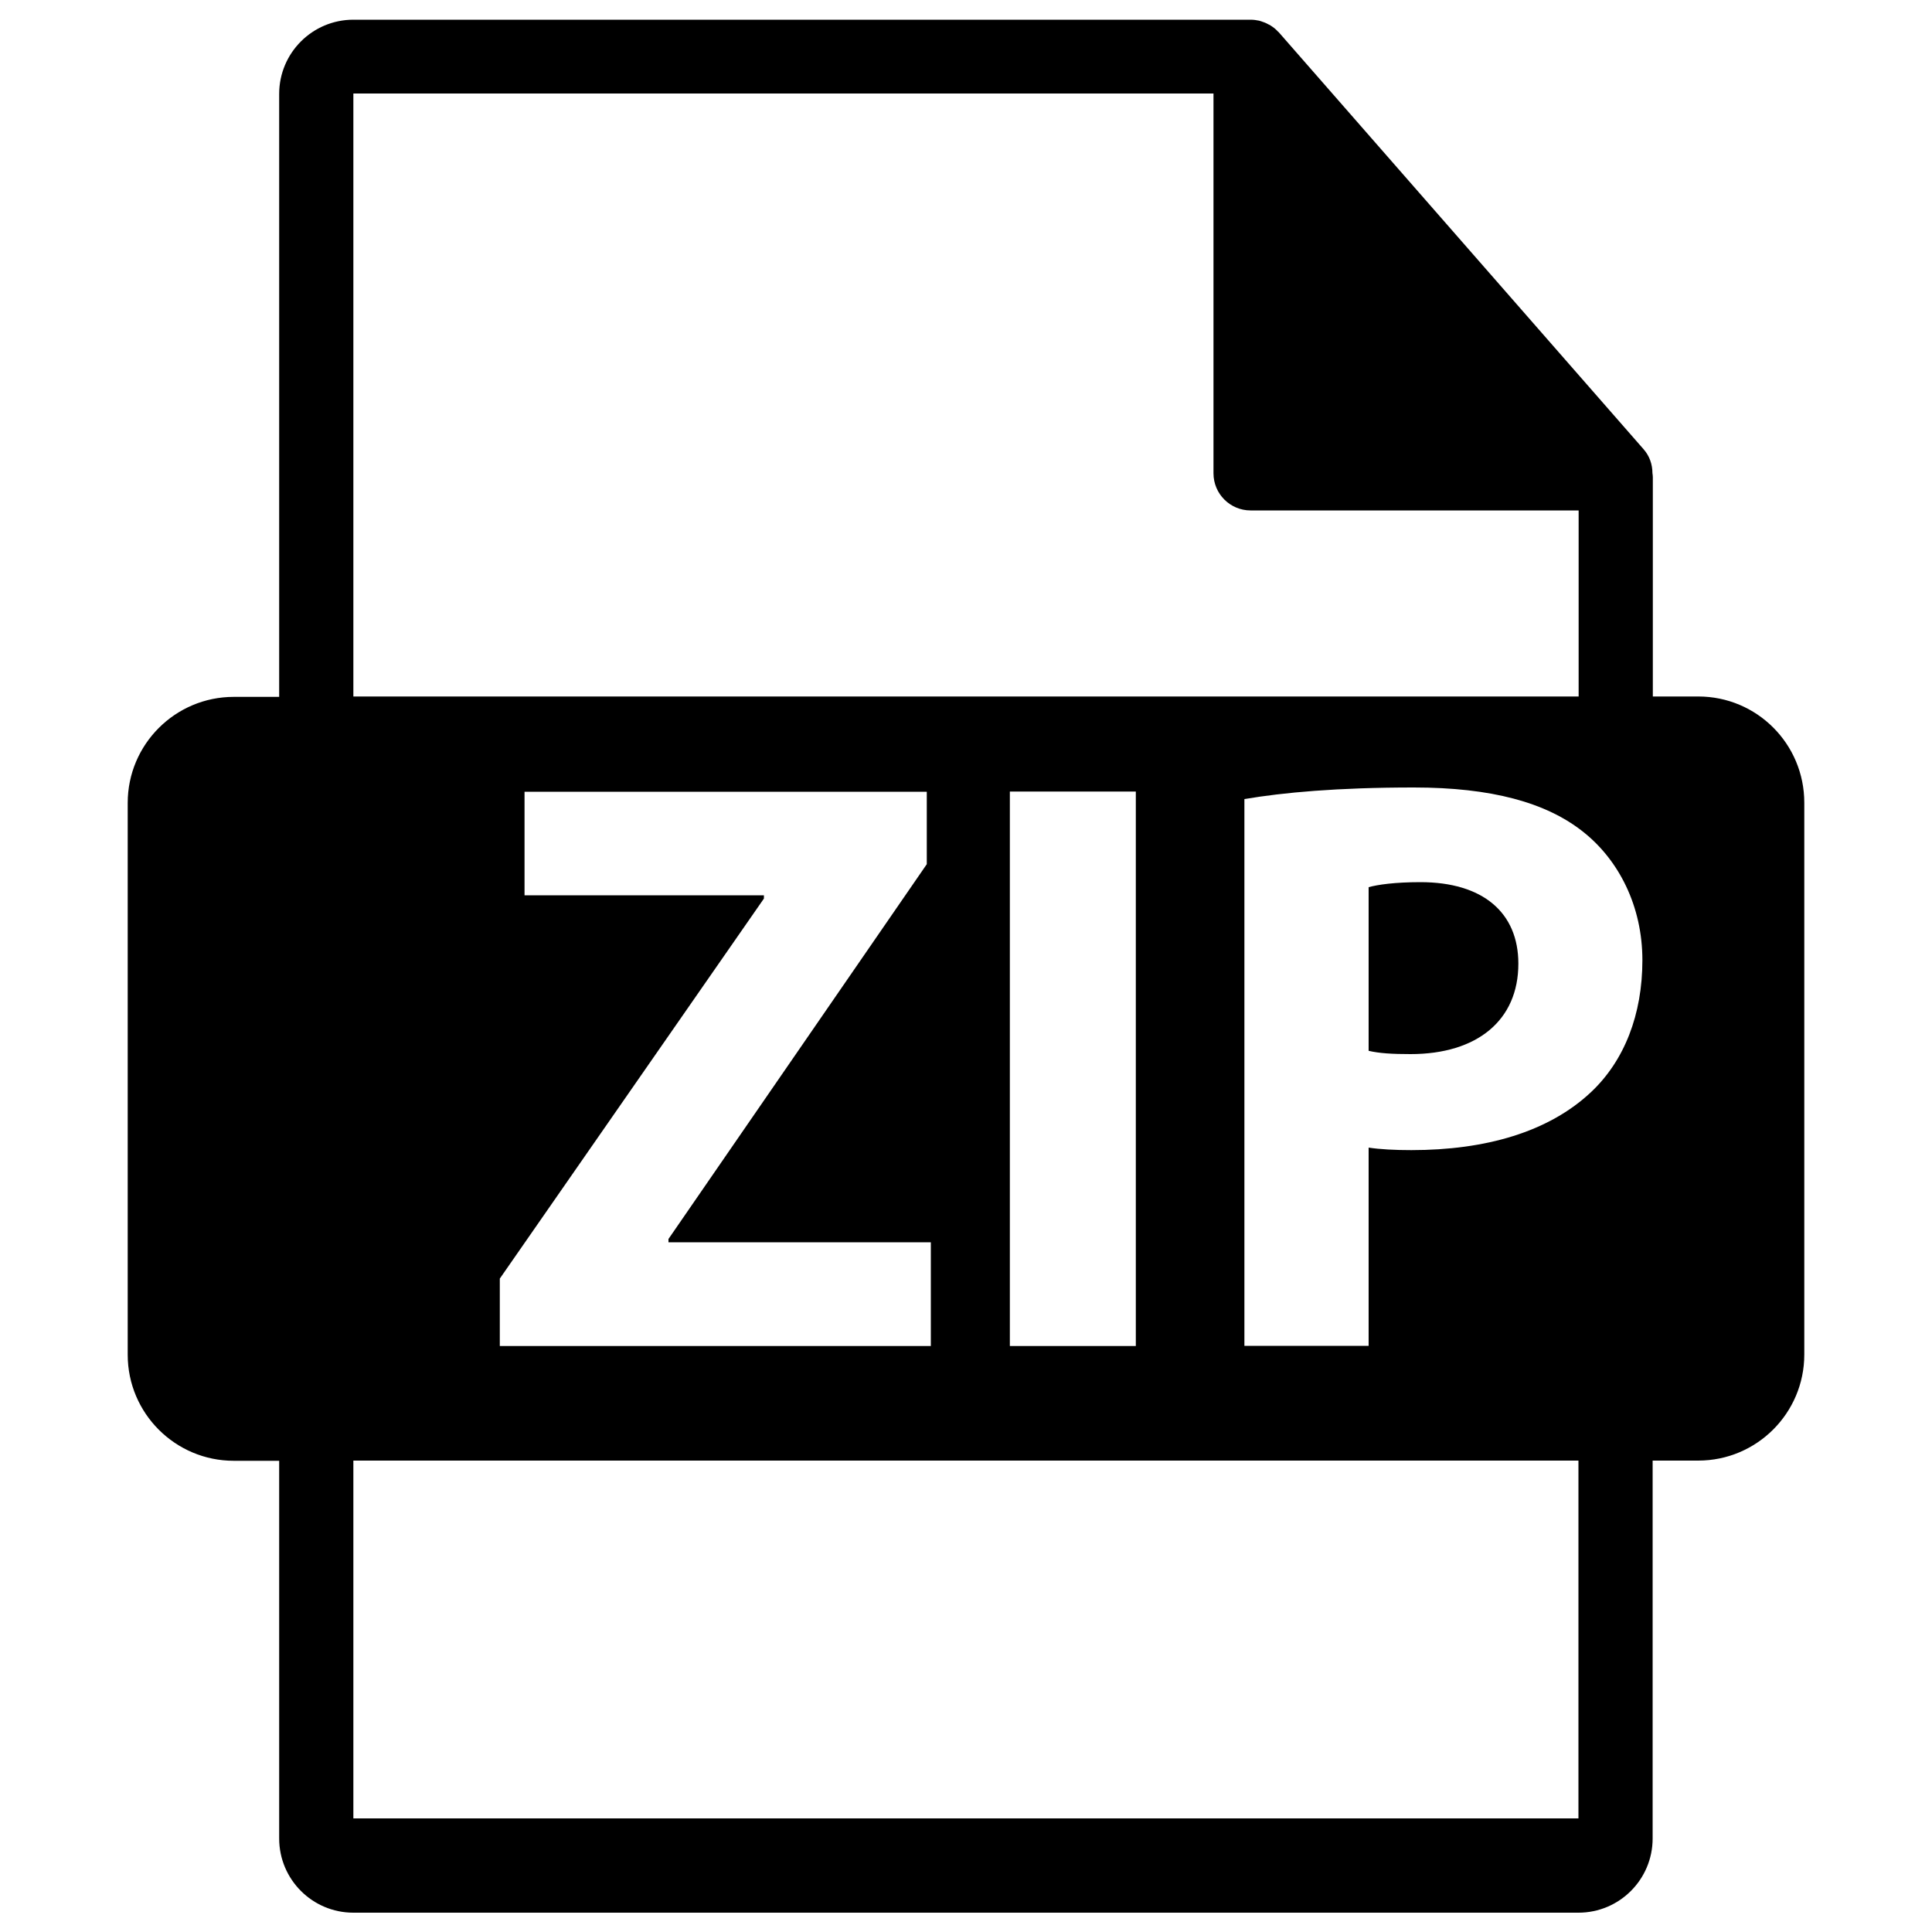 <?xml version="1.0" encoding="utf-8"?>
<!-- Svg Vector Icons : http://www.onlinewebfonts.com/icon -->
<!DOCTYPE svg PUBLIC "-//W3C//DTD SVG 1.1//EN" "http://www.w3.org/Graphics/SVG/1.1/DTD/svg11.dtd">
<svg version="1.1" xmlns="http://www.w3.org/2000/svg" xmlns:xlink="http://www.w3.org/1999/xlink" x="0px" y="0px" viewBox="0 0 1000 1000" enable-background="new 0 0 1000 1000" xml:space="preserve">
<g><path d="M879,360.5h-23.5V247c0-0.7-0.1-1.4-0.2-2.1c0-4.5-1.5-8.9-4.6-12.4L661.8,16.6c-0.1-0.1-0.1-0.1-0.2-0.1c-1.1-1.3-2.4-2.3-3.8-3.2c-0.4-0.3-0.8-0.5-1.3-0.7c-1.2-0.7-2.5-1.2-3.8-1.6c-0.4-0.1-0.7-0.2-1-0.3c-1.4-0.3-2.9-0.5-4.4-0.5H182.9c-21.2,0-38.4,17.2-38.4,38.4v312.1H121c-30.3,0-54.9,24.6-54.9,54.9v285.6c0,30.3,24.6,54.9,54.9,54.9h23.5v195.5c0,21.2,17.2,38.4,38.4,38.4h634.1c21.2,0,38.4-17.2,38.4-38.4V756H879c30.3,0,54.9-24.6,54.9-54.9V415.5C933.9,385.1,909.4,360.5,879,360.5z M182.9,48.4h445.2v196.6c0,10.6,8.6,19.2,19.2,19.2h169.8v96.3H182.9V48.4z M587.9,409.7v287h-65.2v-287H587.9z M271.5,463.4v-53.6h208.2v37.5L346,641.3v1.7h135.8v53.7H258.7v-34.9l136.7-196.7v-1.7H271.5z M817.1,941.2H182.9V756h634.1V941.2z M823.7,565.1c-22.1,20.9-54.9,30.2-93.2,30.2c-8.5,0-16.2-0.4-22.1-1.3v102.6h-64.3V413.6c20-3.4,48.1-6,87.7-6c40,0,68.5,7.7,87.7,23c18.3,14.5,30.6,38.3,30.6,66.4C850.1,525.1,840.8,548.9,823.7,565.1z"/><path d="M735.2,456.6c-13.2,0-22.2,1.3-26.8,2.6v84.7c5.5,1.3,12.3,1.7,21.7,1.7c34.5,0,55.8-17.5,55.8-46.8C785.9,472.3,767.5,456.6,735.2,456.6z"/></g>
</svg>